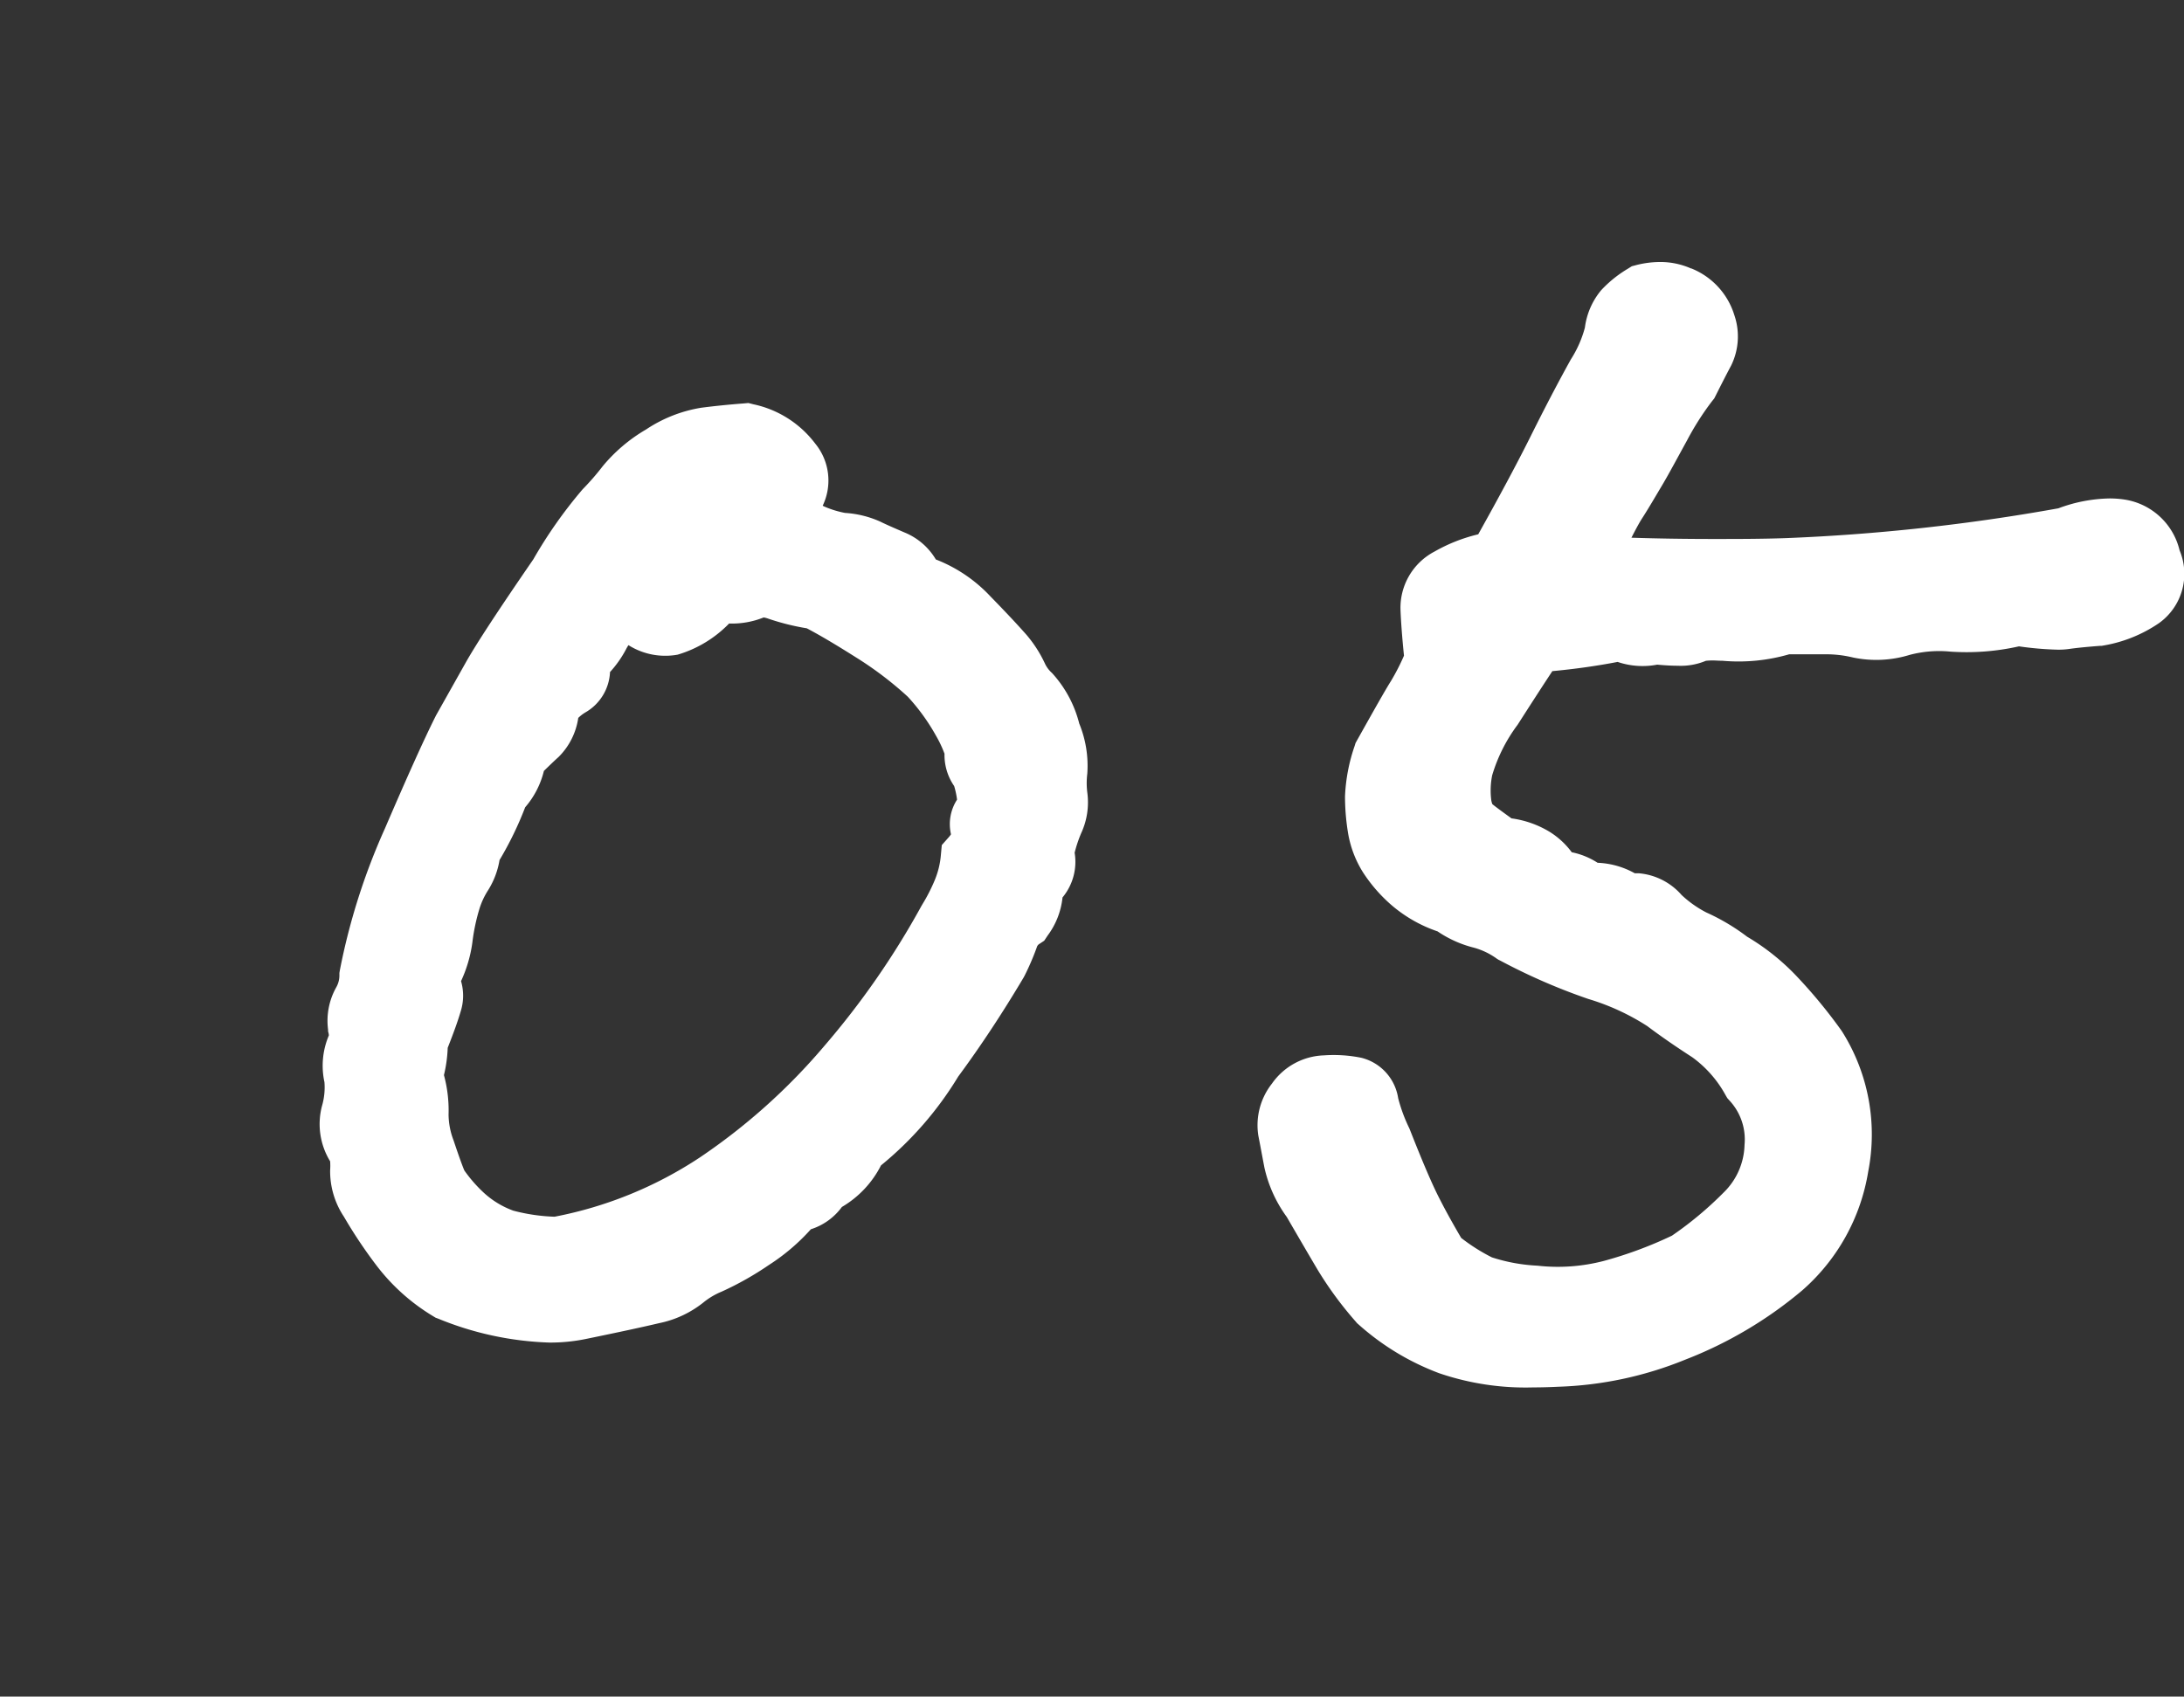 <svg xmlns="http://www.w3.org/2000/svg" width="36.035" height="28" viewBox="0 0 36.035 28">
  <rect x="0" y="0" width="36.035" height="28" fill="#333333" stroke="none"/>
  <g id="グループ_51671" data-name="グループ 51671" transform="translate(20935 11094)">
    <path id="パス_10126" data-name="パス 10126" d="M-10.787-14.492a8.834,8.834,0,0,1,.752-1.08A4.558,4.558,0,0,0-9.666-16a2.226,2.226,0,0,1,.588-.492,1.846,1.846,0,0,1,.711-.287q.314-.041.67-.068a1.242,1.242,0,0,1,.738.451.466.466,0,0,1,.068.547,1.94,1.94,0,0,1-.424.451,3.023,3.023,0,0,1,.67.191,2.168,2.168,0,0,0,.506.164,1.307,1.307,0,0,1,.438.1q.137.068.424.191a.533.533,0,0,1,.342.4,1.832,1.832,0,0,1,.916.547q.424.438.574.615a1.581,1.581,0,0,1,.232.355.973.973,0,0,0,.232.314,1.616,1.616,0,0,1,.314.629,1.4,1.4,0,0,1,.109.6,1.757,1.757,0,0,0,0,.438.716.716,0,0,1-.055.4,3,3,0,0,0-.164.506.5.5,0,0,1-.068.438.425.425,0,0,0-.123.287.791.791,0,0,1-.164.4.59.59,0,0,0-.232.3,3.729,3.729,0,0,1-.178.41A19.042,19.042,0,0,1-4.607-6.508,5.2,5.2,0,0,1-5.865-5.086a1.2,1.2,0,0,1-.6.629.534.534,0,0,1-.437.3,2.677,2.677,0,0,1-.684.615,4.725,4.725,0,0,1-.7.4,1.684,1.684,0,0,0-.437.26,1.254,1.254,0,0,1-.52.232q-.342.082-1.2.26a3.935,3.935,0,0,1-2.146-.314,2.82,2.82,0,0,1-.807-.725,7.356,7.356,0,0,1-.492-.738.946.946,0,0,1-.164-.479A1.587,1.587,0,0,0-14.068-5a.729.729,0,0,1-.137-.615,1.6,1.6,0,0,0,.055-.588.833.833,0,0,1,.027-.492.541.541,0,0,0,.027-.383.64.64,0,0,1,.082-.4A.89.89,0,0,0-13.9-7.9a10.119,10.119,0,0,1,.711-2.229q.547-1.271.82-1.818l.492-.875Q-11.635-13.262-10.787-14.492Zm7.109,3.883a1.78,1.78,0,0,0-.15-.684.4.4,0,0,1-.082-.273,1.23,1.23,0,0,0-.205-.533,3.853,3.853,0,0,0-.547-.752,6.243,6.243,0,0,0-.93-.711q-.52-.328-.93-.547a3.542,3.542,0,0,1-.629-.15.563.563,0,0,0-.437-.014,1.224,1.224,0,0,1-.574.055,1.84,1.84,0,0,1-.766.533q-.3.068-.793-.342a2.256,2.256,0,0,0-.383.492,1.014,1.014,0,0,1-.232.314.3.3,0,0,0-.1.26.312.312,0,0,1-.164.287,1.322,1.322,0,0,0-.328.287.856.856,0,0,1-.191.506q-.137.123-.383.369a.88.88,0,0,1-.273.574,5.1,5.1,0,0,1-.465.957.911.911,0,0,1-.137.41,1.722,1.722,0,0,0-.191.41,3.682,3.682,0,0,0-.137.643,1.711,1.711,0,0,1-.273.725.276.276,0,0,1,.1.342q-.068.232-.232.643a1.722,1.722,0,0,1-.082.547,1.986,1.986,0,0,1,.1.629,1.718,1.718,0,0,0,.109.615q.123.369.191.533a2.282,2.282,0,0,0,.451.547,1.951,1.951,0,0,0,.67.4,3.717,3.717,0,0,0,.861.123A7.066,7.066,0,0,0-8.176-4.484a10.509,10.509,0,0,0,2.16-1.928A13.856,13.856,0,0,0-4.361-8.8a3.365,3.365,0,0,0,.246-.479,1.872,1.872,0,0,0,.137-.561.514.514,0,0,0,.164-.465A.229.229,0,0,1-3.678-10.609ZM9.475-13.7a2.647,2.647,0,0,1-.984.109,1.152,1.152,0,0,0-.533.041,1.444,1.444,0,0,1-.643.014.824.824,0,0,1-.574-.055,10.723,10.723,0,0,1-1.395.191q-.273.41-.711,1.094a3.165,3.165,0,0,0-.492,1.025,1.767,1.767,0,0,0-.014.574.576.576,0,0,0,.164.342,5.851,5.851,0,0,0,.479.355,1.209,1.209,0,0,1,.547.164.843.843,0,0,1,.328.383.8.8,0,0,1,.547.191q.465.027.561.137A.206.206,0,0,0,7-9.078q.15-.055.424.219a2.337,2.337,0,0,0,.561.383,3.185,3.185,0,0,1,.588.355,3.237,3.237,0,0,1,.725.574,7.883,7.883,0,0,1,.7.848,2.688,2.688,0,0,1,.355,1.941,2.807,2.807,0,0,1-.943,1.682A6.277,6.277,0,0,1,7.615-2.023a5.515,5.515,0,0,1-1.928.41A4.508,4.508,0,0,1,3.924-1.8a3.692,3.692,0,0,1-1.176-.711,5.456,5.456,0,0,1-.574-.779q-.219-.369-.52-.889a1.744,1.744,0,0,1-.3-.643q-.055-.287-.1-.52a.622.622,0,0,1,.137-.479.6.6,0,0,1,.479-.26,1.843,1.843,0,0,1,.479.027.329.329,0,0,1,.232.287,3.1,3.1,0,0,0,.219.6q.3.766.479,1.121t.451.82a3.953,3.953,0,0,0,.684.438,3.392,3.392,0,0,0,.9.178,3.491,3.491,0,0,0,1.271-.1,7.166,7.166,0,0,0,1.244-.465,6.3,6.3,0,0,0,.957-.793,1.629,1.629,0,0,0,.492-1.121A1.444,1.444,0,0,0,8.9-6.18a2.361,2.361,0,0,0-.711-.793q-.383-.246-.711-.492a4.373,4.373,0,0,0-1.107-.52,9.36,9.36,0,0,1-1.381-.6,1.66,1.66,0,0,0-.547-.26,1.362,1.362,0,0,1-.492-.232,1.863,1.863,0,0,1-.656-.355,2.055,2.055,0,0,1-.383-.437,1.266,1.266,0,0,1-.178-.479,3.242,3.242,0,0,1-.041-.506,2.47,2.47,0,0,1,.137-.684q.41-.738.547-.957a4.566,4.566,0,0,0,.3-.6q-.055-.52-.068-.848a.552.552,0,0,1,.314-.52,2.389,2.389,0,0,1,.793-.273q.6-1.066.971-1.8t.67-1.285a2.335,2.335,0,0,0,.287-.684.729.729,0,0,1,.15-.369,1.52,1.52,0,0,1,.328-.26.868.868,0,0,1,.574.027.731.731,0,0,1,.438.451.614.614,0,0,1-.014.465q-.1.178-.26.506a5.042,5.042,0,0,0-.465.725q-.246.451-.41.738t-.314.52a11.1,11.1,0,0,0-.533,1.053q1.477.082,3.336.041a33.137,33.137,0,0,0,4.621-.506,1.843,1.843,0,0,1,.889-.137.623.623,0,0,1,.506.492.522.522,0,0,1-.15.643,1.8,1.8,0,0,1-.725.287q-.355.027-.533.055a3.561,3.561,0,0,1-.779-.055,3.571,3.571,0,0,1-1.066.1,2.4,2.4,0,0,0-.848.068,1.391,1.391,0,0,1-.684.041,2.36,2.36,0,0,0-.574-.068Z" transform="translate(-20915 -11070)" fill="#fff"/>
    <path id="パス_10126_-_アウトライン" data-name="パス 10126 - アウトライン" d="M7.389-19.676a1.25,1.25,0,0,1,.511.106l.006,0a1.213,1.213,0,0,1,.709.768,1.091,1.091,0,0,1-.054.839c-.061.113-.146.279-.253.492l-.024.047-.033.041a4.582,4.582,0,0,0-.416.652c-.165.3-.3.554-.415.747s-.224.381-.329.543c-.027.042-.079.13-.173.315.431.014.886.021,1.358.021.379,0,.778,0,1.186-.014a32.65,32.65,0,0,0,4.5-.492,2.525,2.525,0,0,1,.845-.163,1.676,1.676,0,0,1,.245.018,1.107,1.107,0,0,1,.91.838,1,1,0,0,1-.337,1.2,2.3,2.3,0,0,1-.923.372l-.027.005-.027,0c-.223.017-.39.034-.5.05a1.262,1.262,0,0,1-.191.013,5.353,5.353,0,0,1-.645-.055,3.938,3.938,0,0,1-1.132.087,1.907,1.907,0,0,0-.672.054,1.873,1.873,0,0,1-.934.043,1.871,1.871,0,0,0-.453-.053h-.6a3,3,0,0,1-1.1.107c-.058,0-.111-.005-.157-.005a.908.908,0,0,0-.119.006,1.07,1.07,0,0,1-.463.081c-.1,0-.209-.006-.339-.018a1.281,1.281,0,0,1-.653-.045c-.343.066-.7.117-1.077.152-.159.241-.351.538-.573.885a2.649,2.649,0,0,0-.42.835,1.27,1.27,0,0,0-.015.408.335.335,0,0,0,.018.067c.041.034.129.1.316.235a1.632,1.632,0,0,1,.629.222,1.322,1.322,0,0,1,.365.337,1.247,1.247,0,0,1,.427.174,1.364,1.364,0,0,1,.613.173q.032,0,.065,0a1.057,1.057,0,0,1,.708.359,1.8,1.8,0,0,0,.408.288,3.462,3.462,0,0,1,.673.4,3.765,3.765,0,0,1,.814.649,8.418,8.418,0,0,1,.742.9l.022.034a3.186,3.186,0,0,1,.42,2.291A3.307,3.307,0,0,1,9.731-2.7,6.8,6.8,0,0,1,7.806-1.561a6.043,6.043,0,0,1-2.094.447c-.142.007-.281.011-.412.011a4.415,4.415,0,0,1-1.551-.233,4.207,4.207,0,0,1-1.334-.806l-.024-.021L2.37-2.188a5.979,5.979,0,0,1-.627-.852c-.144-.243-.316-.538-.512-.876a2.185,2.185,0,0,1-.369-.816c-.037-.192-.069-.37-.1-.526a1.109,1.109,0,0,1,.224-.858,1.091,1.091,0,0,1,.861-.467,2.291,2.291,0,0,1,.614.04.813.813,0,0,1,.608.666,2.641,2.641,0,0,0,.185.5l.011.027c.194.494.349.858.46,1.08.1.2.231.44.384.7a3.041,3.041,0,0,0,.507.321,2.875,2.875,0,0,0,.751.137A3.006,3.006,0,0,0,6.461-3.19a6.673,6.673,0,0,0,1.125-.417,5.869,5.869,0,0,0,.852-.711,1.136,1.136,0,0,0,.346-.788.943.943,0,0,0-.248-.731L8.5-5.877l-.027-.046a1.891,1.891,0,0,0-.553-.63c-.264-.17-.513-.342-.741-.513a3.815,3.815,0,0,0-.973-.448,9.9,9.9,0,0,1-1.455-.634L4.726-8.16,4.7-8.176a1.173,1.173,0,0,0-.381-.184,1.871,1.871,0,0,1-.6-.269,2.306,2.306,0,0,1-.757-.431,2.56,2.56,0,0,1-.475-.546,1.769,1.769,0,0,1-.248-.666,3.757,3.757,0,0,1-.047-.584,2.9,2.9,0,0,1,.159-.833l.015-.049.025-.045c.28-.5.463-.825.56-.979a3.584,3.584,0,0,0,.214-.417c-.03-.3-.049-.548-.057-.747a1.047,1.047,0,0,1,.562-.972,2.723,2.723,0,0,1,.72-.284c.345-.617.63-1.149.849-1.586.248-.5.476-.934.679-1.3a1.859,1.859,0,0,0,.232-.525,1.2,1.2,0,0,1,.27-.619,1.983,1.983,0,0,1,.437-.352l.067-.042L7-19.626A1.6,1.6,0,0,1,7.389-19.676Zm.1,1.018a.327.327,0,0,0-.175-.013.862.862,0,0,0-.144.117.416.416,0,0,0-.035.123,2.719,2.719,0,0,1-.345.847c-.194.353-.416.779-.658,1.264s-.579,1.112-.982,1.827l-.116.206-.233.041a1.907,1.907,0,0,0-.628.213.207.207,0,0,0-.067.052s0,.005,0,.015c.009.207.031.482.066.816l.014.13-.051.12a5,5,0,0,1-.336.67c-.083.133-.254.432-.508.889a1.834,1.834,0,0,0-.1.487,2.755,2.755,0,0,0,.035.428.764.764,0,0,0,.108.292,1.573,1.573,0,0,0,.291.329,1.385,1.385,0,0,0,.482.255l.077.026.065.049a.859.859,0,0,0,.313.147,2.148,2.148,0,0,1,.688.318l.061.032L5.19-9.258a.347.347,0,0,0-.136-.162.73.73,0,0,0-.323-.09L4.6-9.521,4.487-9.6a6.076,6.076,0,0,1-.526-.393,1.06,1.06,0,0,1-.324-.629,2.231,2.231,0,0,1,.012-.74,3.493,3.493,0,0,1,.565-1.216c.292-.456.533-.827.716-1.1l.135-.2.244-.018a10.274,10.274,0,0,0,1.329-.182l.144-.03.137.053A.629.629,0,0,0,7.131-14h.012l.106-.04.117.012c.136.014.247.022.331.022.034,0,.057,0,.071,0a1.591,1.591,0,0,1,.755-.075l.049.006a1.316,1.316,0,0,0,.413-.023c-.241,0-.478,0-.708,0-.775,0-1.5-.019-2.167-.055L5.373-14.2l.313-.67a10,10,0,0,1,.567-1.113c.095-.147.2-.313.3-.5s.243-.433.405-.73a5.674,5.674,0,0,1,.479-.754c.1-.194.175-.345.236-.458a.387.387,0,0,0-.019-.106C7.638-18.581,7.547-18.632,7.492-18.657Zm7.542,4.138a.44.44,0,0,0-.021-.1c-.043-.138-.081-.144-.1-.147a1.4,1.4,0,0,0-.643.111l-.044.016-.046.008c-1.361.229-2.573.383-3.618.46q.136.02.266.052a.458.458,0,0,0,.109.011,1.3,1.3,0,0,0,.324-.05,2.909,2.909,0,0,1,1.023-.083,3.122,3.122,0,0,0,.914-.086l.086-.019.087.012a4.881,4.881,0,0,0,.6.057h.042c.125-.019.3-.038.54-.056A1.323,1.323,0,0,0,15.034-14.519ZM6.444-8.737a1.712,1.712,0,0,0-.28-.034l-.171-.01-.129-.113a.3.3,0,0,0-.218-.068h-.3a9.191,9.191,0,0,0,1.187.5,4.772,4.772,0,0,1,1.242.591c.208.156.437.315.681.472a2.816,2.816,0,0,1,.843.913,1.936,1.936,0,0,1,.48,1.416,2.122,2.122,0,0,1-.638,1.454,7.145,7.145,0,0,1-.713.626,5.191,5.191,0,0,0,.649-.471,2.3,2.3,0,0,0,.776-1.392,2.183,2.183,0,0,0-.281-1.575,7.381,7.381,0,0,0-.64-.777,2.753,2.753,0,0,0-.612-.487L8.3-7.7l-.021-.015a2.658,2.658,0,0,0-.483-.3,2.714,2.714,0,0,1-.7-.465L7.07-8.506c-.026-.026-.048-.046-.065-.061A.694.694,0,0,1,6.444-8.737ZM2.114-5.585c-.056,0-.134,0-.219,0a.1.1,0,0,0-.1.053.218.218,0,0,0-.05.1c.027.152.059.325.094.513a1.25,1.25,0,0,0,.221.452l.022.034c.2.343.372.64.517.884a4.926,4.926,0,0,0,.5.682,3.211,3.211,0,0,0,.995.595,3.621,3.621,0,0,0,1.28.169l-.112-.01a3.7,3.7,0,0,1-1.054-.218,4.356,4.356,0,0,1-.781-.494l-.08-.06L3.3-2.973c-.187-.318-.344-.6-.467-.85s-.286-.626-.491-1.149A3.771,3.771,0,0,1,2.114-5.585ZM-7.652-17.349l.082.021a1.726,1.726,0,0,1,1.021.649.961.961,0,0,1,.123,1.025l.021.011a1.593,1.593,0,0,0,.348.108,1.667,1.667,0,0,1,.58.143c.082.041.216.1.4.179a1.074,1.074,0,0,1,.518.446,2.443,2.443,0,0,1,.9.609c.293.3.488.512.6.64a2.086,2.086,0,0,1,.3.469.474.474,0,0,0,.115.154,1.938,1.938,0,0,1,.451.836,1.837,1.837,0,0,1,.133.826,1.265,1.265,0,0,0,0,.313,1.212,1.212,0,0,1-.1.668,2.126,2.126,0,0,0-.109.325.92.92,0,0,1-.2.738,1.271,1.271,0,0,1-.247.631l-.055.083-.083.055a.091.091,0,0,0-.039.053,4.245,4.245,0,0,1-.2.466l-.017.032c-.349.588-.712,1.138-1.08,1.636A5.709,5.709,0,0,1-5.464-4.767a1.67,1.67,0,0,1-.645.686,1.015,1.015,0,0,1-.512.368,3.37,3.37,0,0,1-.693.59,5.135,5.135,0,0,1-.778.439A1.2,1.2,0,0,0-8.4-2.5a1.719,1.719,0,0,1-.726.337c-.235.056-.634.143-1.219.263a2.918,2.918,0,0,1-.588.057,5.247,5.247,0,0,1-1.838-.395l-.043-.016-.039-.024a3.33,3.33,0,0,1-.947-.853,7.882,7.882,0,0,1-.526-.79,1.356,1.356,0,0,1-.227-.766.964.964,0,0,0,0-.148,1.174,1.174,0,0,1-.133-.918,1.088,1.088,0,0,0,.039-.389,1.275,1.275,0,0,1,.073-.77.191.191,0,0,0-.007-.045l-.006-.025,0-.026a1.131,1.131,0,0,1,.136-.7A.394.394,0,0,0-14.4-7.9v-.043l.007-.042a10.656,10.656,0,0,1,.744-2.342c.372-.865.644-1.468.832-1.844l.011-.022.492-.875c.173-.307.537-.863,1.113-1.7a7.585,7.585,0,0,1,.815-1.158,4.084,4.084,0,0,0,.328-.377,2.683,2.683,0,0,1,.719-.61,2.306,2.306,0,0,1,.91-.358c.217-.028.451-.052.7-.071Zm.307,1.281c-.006-.011-.014-.024-.025-.039a.735.735,0,0,0-.378-.231c-.195.016-.381.036-.555.059a1.35,1.35,0,0,0-.512.216,1.724,1.724,0,0,0-.457.374,5.08,5.08,0,0,1-.41.47,8.068,8.068,0,0,0-.684.995l-.01.015c-.554.8-.914,1.352-1.07,1.629l-.4.7c.154-.154.275-.27.368-.356a.9.9,0,0,0,.053-.225l.021-.144.095-.111a1.92,1.92,0,0,1,.376-.343.747.747,0,0,1,.283-.559,1.121,1.121,0,0,0,.1-.164,2.763,2.763,0,0,1,.466-.6l.323-.323.351.292a1.037,1.037,0,0,0,.376.234,1.61,1.61,0,0,0,.509-.395l.16-.16.226.015c.057,0,.11.006.156.006a.738.738,0,0,0,.171-.014.884.884,0,0,1,.388-.086,1.286,1.286,0,0,1,.428.08,3.015,3.015,0,0,0,.514.124,1.987,1.987,0,0,1-.412-.157,2.885,2.885,0,0,0-.533-.141l-1.036-.218.827-.662A1.568,1.568,0,0,0-7.345-16.068Zm1.916,1.8a.2.2,0,0,0-.046-.026c-.2-.087-.35-.153-.45-.2a.987.987,0,0,0-.259-.045l-.034,0-.033-.008-.068-.016.032.017c.269.143.574.322.908.532l-.048-.239a.054.054,0,0,0,0-.009Zm2.1,2.107a1.474,1.474,0,0,1-.343-.469,1.092,1.092,0,0,0-.16-.242c-.093-.109-.278-.308-.552-.59a1.335,1.335,0,0,0-.665-.407l-.15-.033a6.675,6.675,0,0,1,.873.684l.026.026a4.371,4.371,0,0,1,.617.85,1.611,1.611,0,0,1,.268.775,2.031,2.031,0,0,1,.229.907l.023.227a2.362,2.362,0,0,1,.092-.236.217.217,0,0,0,.013-.125,2.265,2.265,0,0,1,0-.562.954.954,0,0,0-.084-.371l0-.01A1.609,1.609,0,0,0-3.324-12.16Zm-3.361-1.47a3.935,3.935,0,0,1-.631-.158A.453.453,0,0,0-7.4-13.81a1.39,1.39,0,0,1-.57.1,1.954,1.954,0,0,1-.849.514,1.137,1.137,0,0,1-.812-.157q-.02.031-.037.063a1.792,1.792,0,0,1-.267.381.811.811,0,0,1-.411.669.63.63,0,0,0-.113.088,1.138,1.138,0,0,1-.324.644c-.061.055-.143.133-.243.231a1.438,1.438,0,0,1-.309.6,5.638,5.638,0,0,1-.423.871,1.354,1.354,0,0,1-.2.516A1.241,1.241,0,0,0-12.09-9a3.223,3.223,0,0,0-.116.553,2.23,2.23,0,0,1-.187.639.86.86,0,0,1-.006.5c-.045.155-.116.352-.214.6a2.266,2.266,0,0,1-.062.451,2.229,2.229,0,0,1,.076.652,1.226,1.226,0,0,0,.084.429c.094.282.147.423.176.492a2.3,2.3,0,0,0,.331.377,1.452,1.452,0,0,0,.477.287,3.035,3.035,0,0,0,.681.1,6.593,6.593,0,0,0,2.4-.98A10.059,10.059,0,0,0-6.4-6.737,13.421,13.421,0,0,0-4.8-9.043l.015-.026a2.88,2.88,0,0,0,.209-.408,1.382,1.382,0,0,0,.1-.412l.015-.164.109-.123a.426.426,0,0,0,.043-.055.743.743,0,0,1,.1-.572,1.365,1.365,0,0,0-.048-.225.9.9,0,0,1-.159-.533,1.916,1.916,0,0,0-.142-.3,3.362,3.362,0,0,0-.464-.641,5.789,5.789,0,0,0-.842-.641C-6.163-13.332-6.44-13.5-6.685-13.629ZM-3.259-9.8a.537.537,0,0,0-.008-.065l-.019-.106.026-.1q.026-.1.051-.192l-.094.04a.986.986,0,0,1-.2.581,2.34,2.34,0,0,1-.155.555q-.041.1-.085.189a1.087,1.087,0,0,1,.234-.274.524.524,0,0,0,.039-.079A.909.909,0,0,1-3.259-9.8ZM-13.346-8.142a1.208,1.208,0,0,0,.15-.444q.016-.113.033-.215Q-13.274-8.454-13.346-8.142Zm9.366-.218A3.208,3.208,0,0,0-3.834-8.7q.011-.03.023-.059-.056.106-.118.205A14.427,14.427,0,0,1-5.636-6.087q-.3.355-.631.681l.093-.073A4.721,4.721,0,0,0-5.036-6.765l.027-.04A18.6,18.6,0,0,0-3.98-8.361Zm-9.416.887-.064-.043a1.455,1.455,0,0,1-.112.273.221.221,0,0,0-.029.081,1.194,1.194,0,0,1,.024.171v0C-13.5-7.186-13.439-7.346-13.4-7.473Zm2.616,4.558-.059,0a4.152,4.152,0,0,1-.982-.144,2.414,2.414,0,0,1-.847-.493l-.031-.028a2.329,2.329,0,0,1-.559-.708c-.051-.122-.117-.307-.2-.567a2.176,2.176,0,0,1-.134-.8,1.256,1.256,0,0,0-.047-.351,2.093,2.093,0,0,1-.08.53c-.017.058.045.16.072.2l.063.094.016.112a2.115,2.115,0,0,1,.019.443.988.988,0,0,0,.1.216A6.907,6.907,0,0,0-13-3.73a2.318,2.318,0,0,0,.628.572,3.45,3.45,0,0,0,1.823.275c.566-.117.966-.2,1.187-.256a.775.775,0,0,0,.313-.128,2.188,2.188,0,0,1,.566-.339,4.161,4.161,0,0,0,.617-.354,2.2,2.2,0,0,0,.558-.5l.07-.093q-.324.255-.664.481a7.6,7.6,0,0,1-2.823,1.142Zm3.86-1.752.072-.163.17-.08a.7.7,0,0,0,.355-.376l.049-.113a11.064,11.064,0,0,1-.867.776l.154-.026A.262.262,0,0,0-6.92-4.667Z" transform="translate(-20915 -11070)" fill="#fff"/>
    <rect id="長方形_11265" data-name="長方形 11265" width="36" height="28" transform="translate(-20935 -11094)" fill="none"/>
  </g>
</svg>

